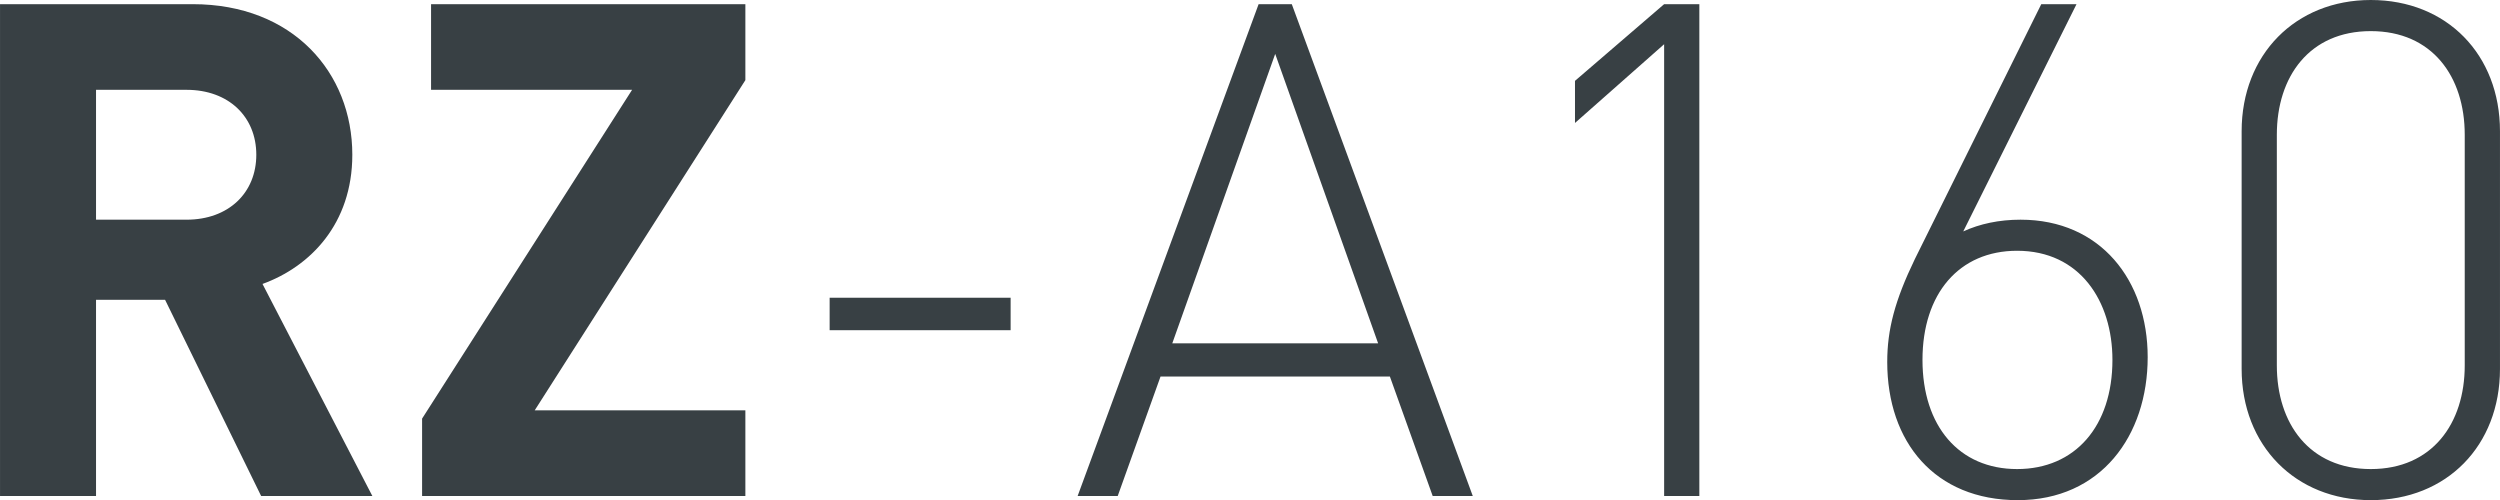 <svg xmlns="http://www.w3.org/2000/svg" viewBox="0 0 62.986 12.601" height="47.625" width="238.057">
  <g style="fill:#384044;stroke-width:.249">
    <path style="stroke-width:.249" d="m29.293 36.345-2.768-5.343c1.201-.435 2.263-1.515 2.263-3.255 0-2.071-1.497-3.794-4.02-3.794h-4.856v12.392h2.419v-4.943h1.74l2.42 4.943zm-2.924-8.598c0 .957-.696 1.636-1.758 1.636h-2.28v-3.272h2.28c1.062 0 1.758.679 1.758 1.636zM38.691 36.345v-2.158h-5.308l5.308-8.32v-1.914h-7.919v2.158h5.065l-5.291 8.284v1.95z" transform="translate(-19.912 -23.848)"/>
    <path style="stroke-width:.249" d="M40.814 32.168h4.56v-.818h-4.56zM56.008 36.345h1.01l-4.56-12.392h-.836l-4.56 12.392h1.01l1.079-3.011h5.778zM52.04 25.206l2.593 7.292h-5.186zM61.839 36.345h.887V23.953h-.887l-2.246 1.932v1.061l2.246-1.984zM74.022 32.846c0-1.931-1.184-3.463-3.203-3.463-.54 0-1.027.104-1.444.296l2.854-5.726h-.888l-3.185 6.422c-.504 1.044-.696 1.775-.696 2.593 0 2.02 1.201 3.481 3.29 3.481 2.088 0 3.272-1.618 3.272-3.603zm-.888.07c0 1.67-.94 2.75-2.402 2.75-1.462 0-2.384-1.08-2.384-2.75s.922-2.75 2.384-2.75c1.584 0 2.402 1.27 2.402 2.75zM82.898 33.142v-5.987c0-1.932-1.34-3.307-3.255-3.307-1.897 0-3.254 1.375-3.254 3.307v5.987c0 1.932 1.357 3.307 3.254 3.307 1.915 0 3.255-1.375 3.255-3.307zm-.888-5.9v5.813c0 1.462-.818 2.611-2.367 2.611s-2.367-1.149-2.367-2.61v-5.814c0-1.462.818-2.61 2.367-2.61 1.55 0 2.367 1.148 2.367 2.61z" transform="translate(-19.912 -23.848)"/>
  </g>
</svg>

